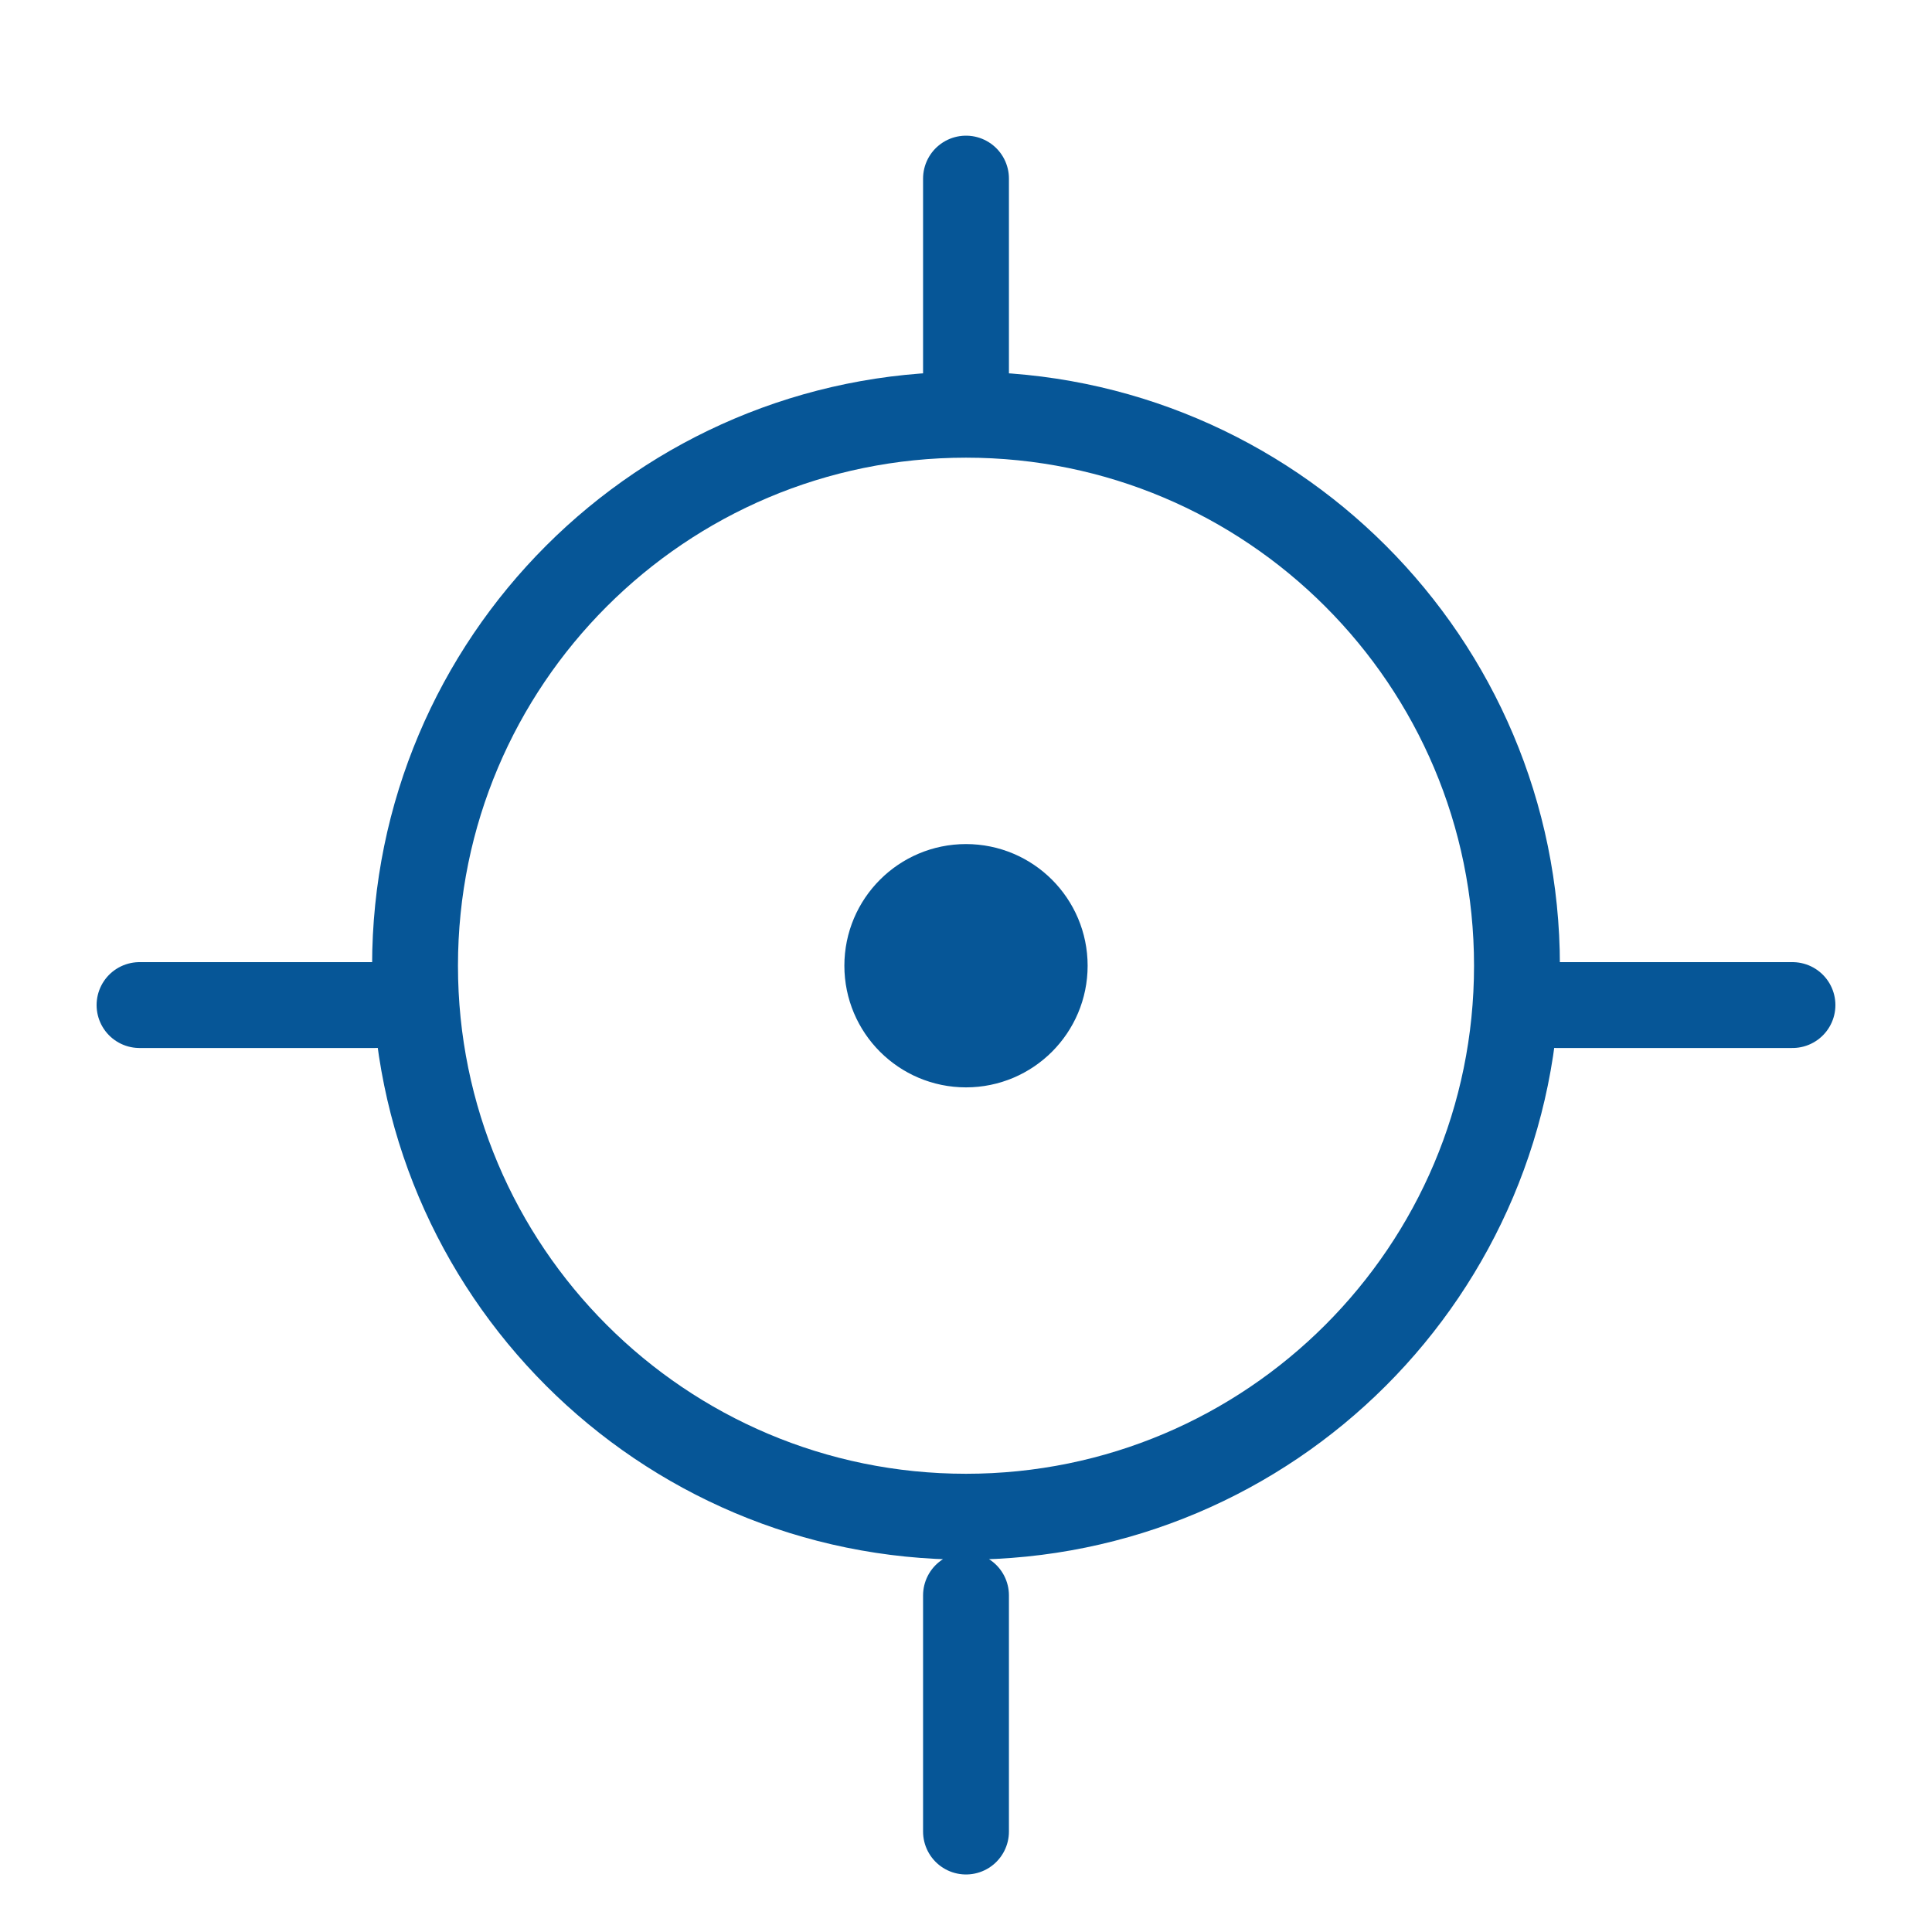 <svg width="45" height="45" viewBox="0 0 45 45" fill="none" xmlns="http://www.w3.org/2000/svg">
<path d="M22.5 9.66C15.412 9.66 9.667 15.406 9.667 22.493C9.667 29.581 15.412 35.327 22.5 35.327C29.588 35.327 35.333 29.581 35.333 22.493C35.333 15.406 29.588 9.66 22.5 9.66ZM22.5 9.66V4.16M36.25 23.41H41.75M22.5 42.66V37.16M3.25 23.41H8.75M21.812 21.806H23.187M21.812 23.181H23.187M24.333 22.493C24.333 23.506 23.512 24.327 22.5 24.327C21.488 24.327 20.667 23.506 20.667 22.493C20.667 21.481 21.488 20.66 22.5 20.66C23.512 20.66 24.333 21.481 24.333 22.493Z" stroke="#065697" stroke-width="2" stroke-linecap="round"/>
</svg>
